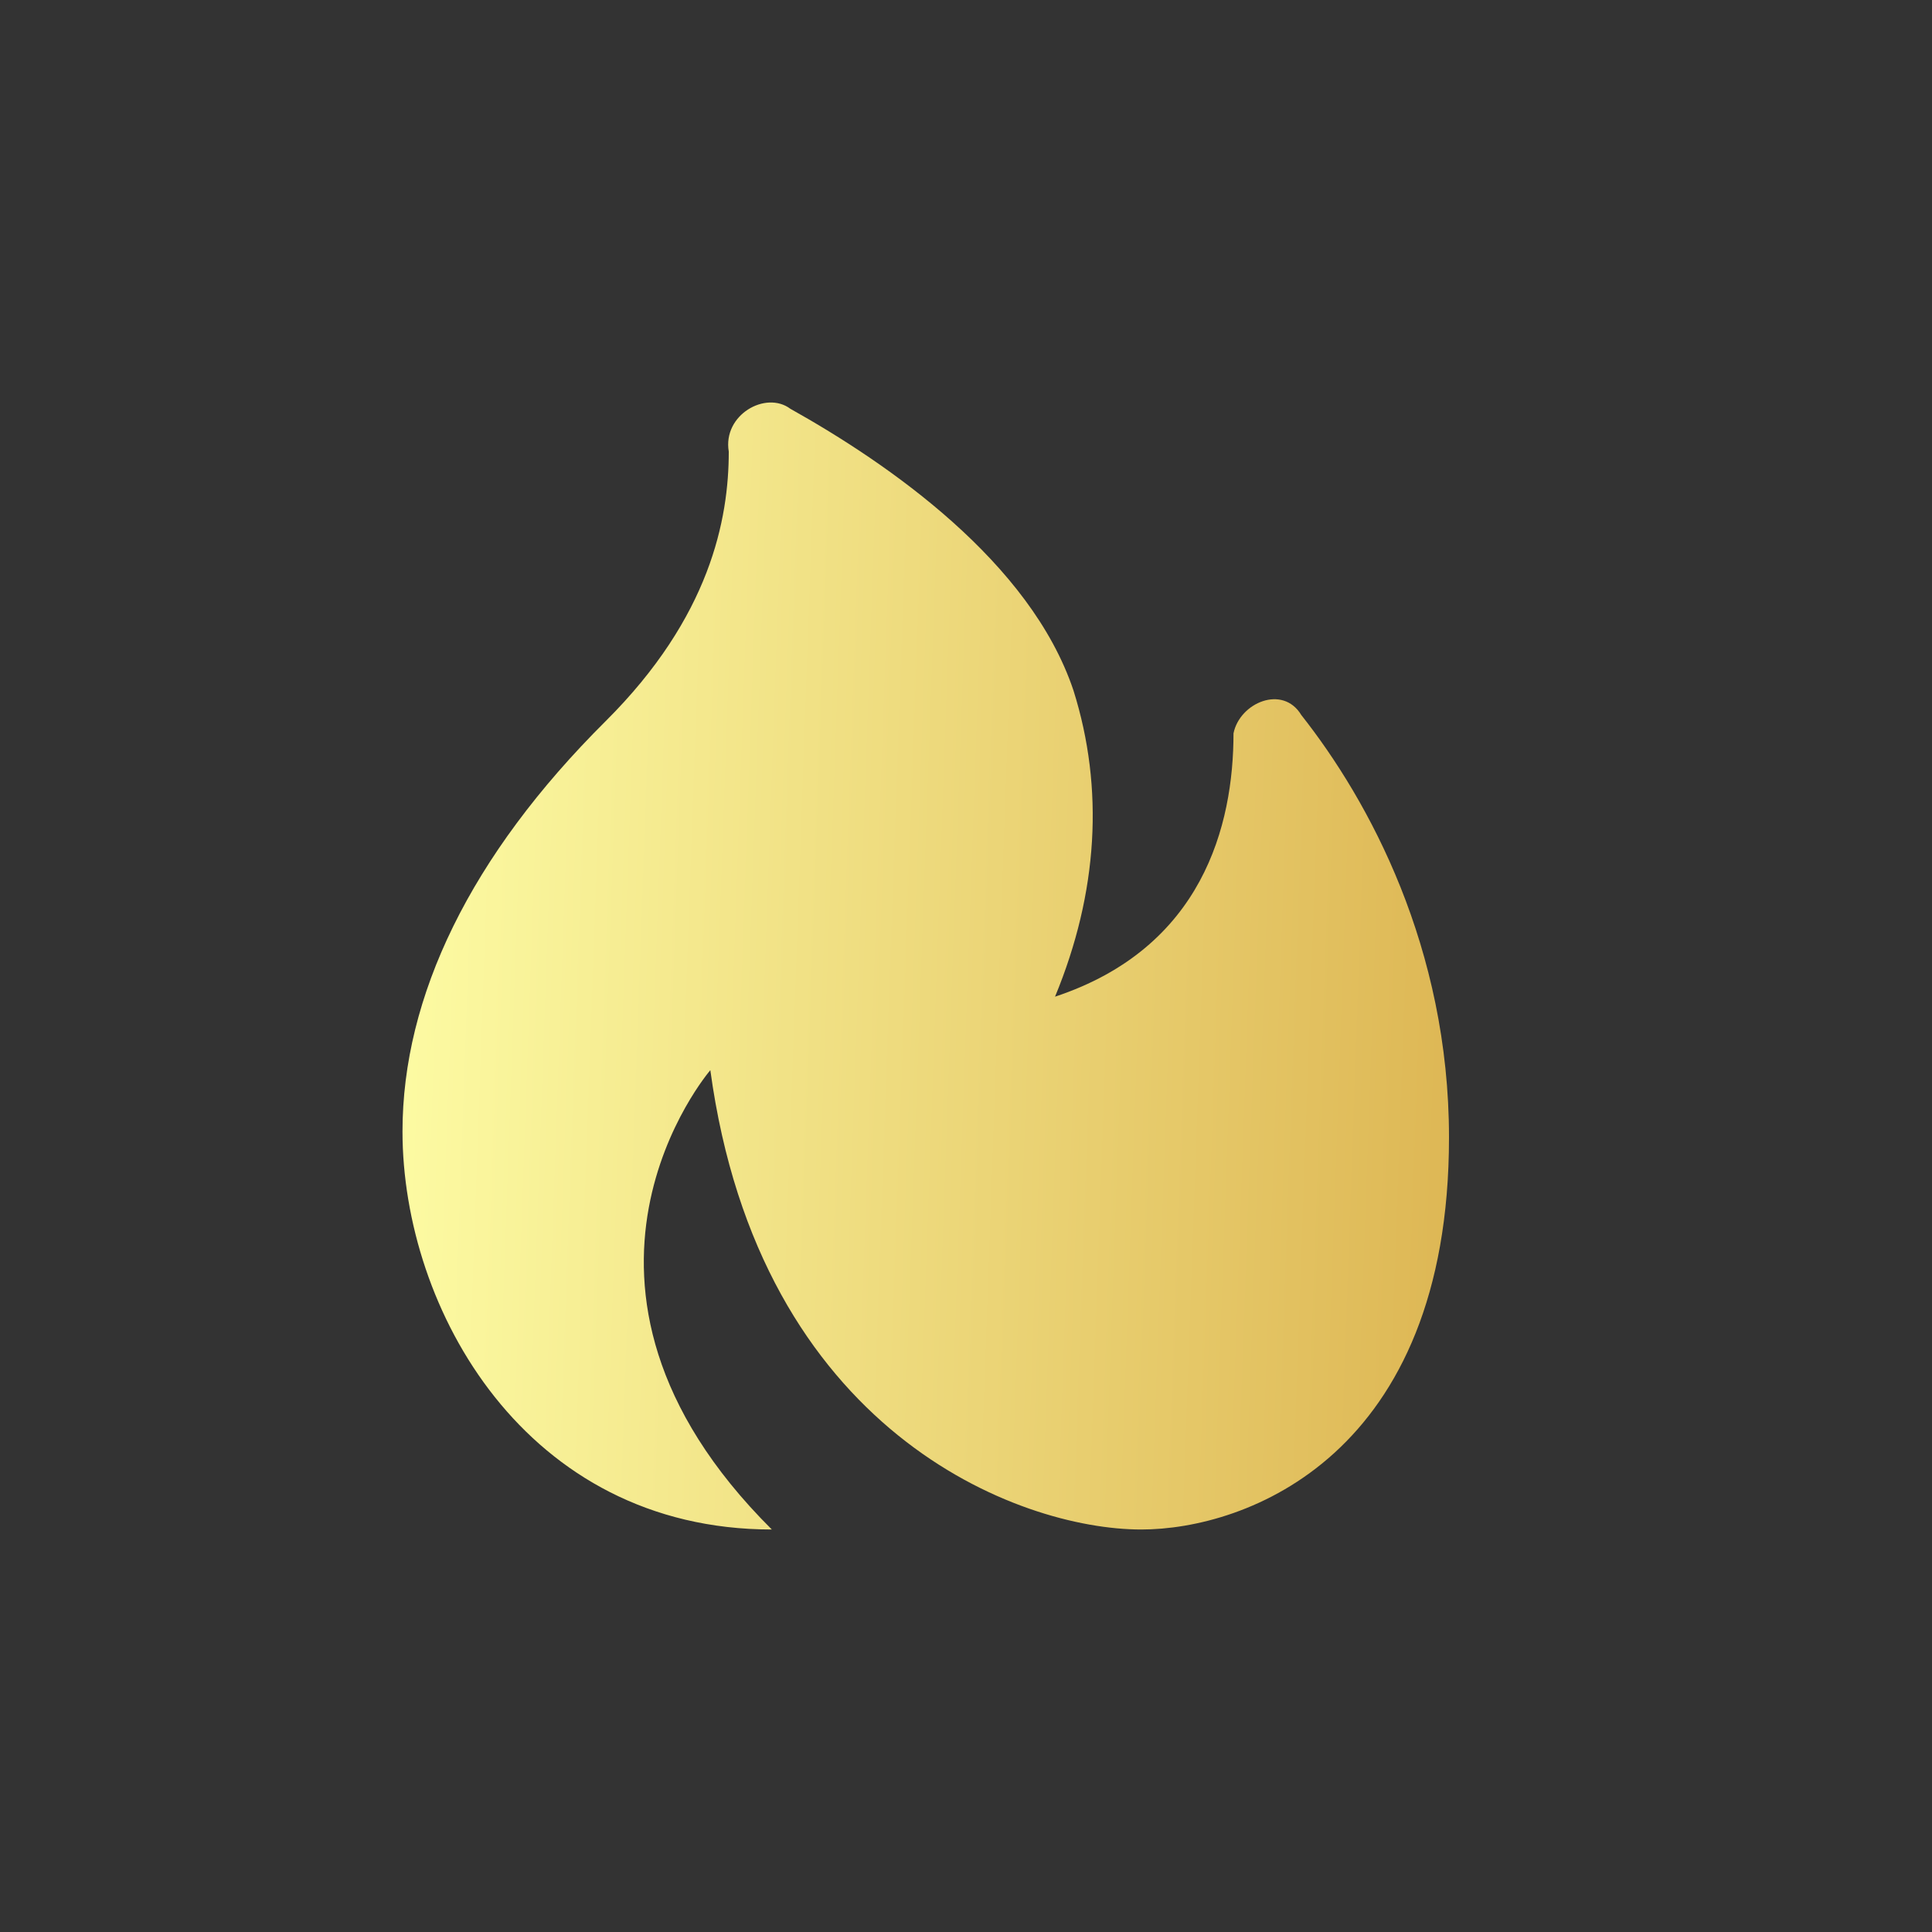 <svg width="24" height="24" viewBox="0 0 24 24" fill="none" xmlns="http://www.w3.org/2000/svg">
<rect x="0" y="0" width="24" height="24" fill="#333333" stroke="none"/>
<path d="M15.323 9.11C15.323 10.251 14.941 11.773 13.106 12.381C13.641 11.088 13.718 9.794 13.335 8.577C12.8 6.98 11.041 5.762 9.818 5.078C9.512 4.849 8.976 5.154 9.053 5.61C9.053 6.447 8.824 7.664 7.524 8.958C5.841 10.631 5 12.381 5 14.055C5 16.261 6.529 19 9.588 19C6.529 15.957 8.824 13.294 8.824 13.294C9.435 17.783 12.647 19 14.177 19C15.476 19 18 18.087 18 14.131C18 11.773 17.006 9.947 16.165 8.882C15.935 8.501 15.4 8.729 15.323 9.11Z" fill="url(#paint0_linear_229_94)"/>
<defs>
<linearGradient id="paint0_linear_229_94" x1="5" y1="5" x2="20.306" y2="5.545" gradientUnits="userSpaceOnUse">
<stop stop-color="#FDFCA4"/>
<stop offset="1" stop-color="#D9AD49"/>
</linearGradient>
</defs>
</svg>
